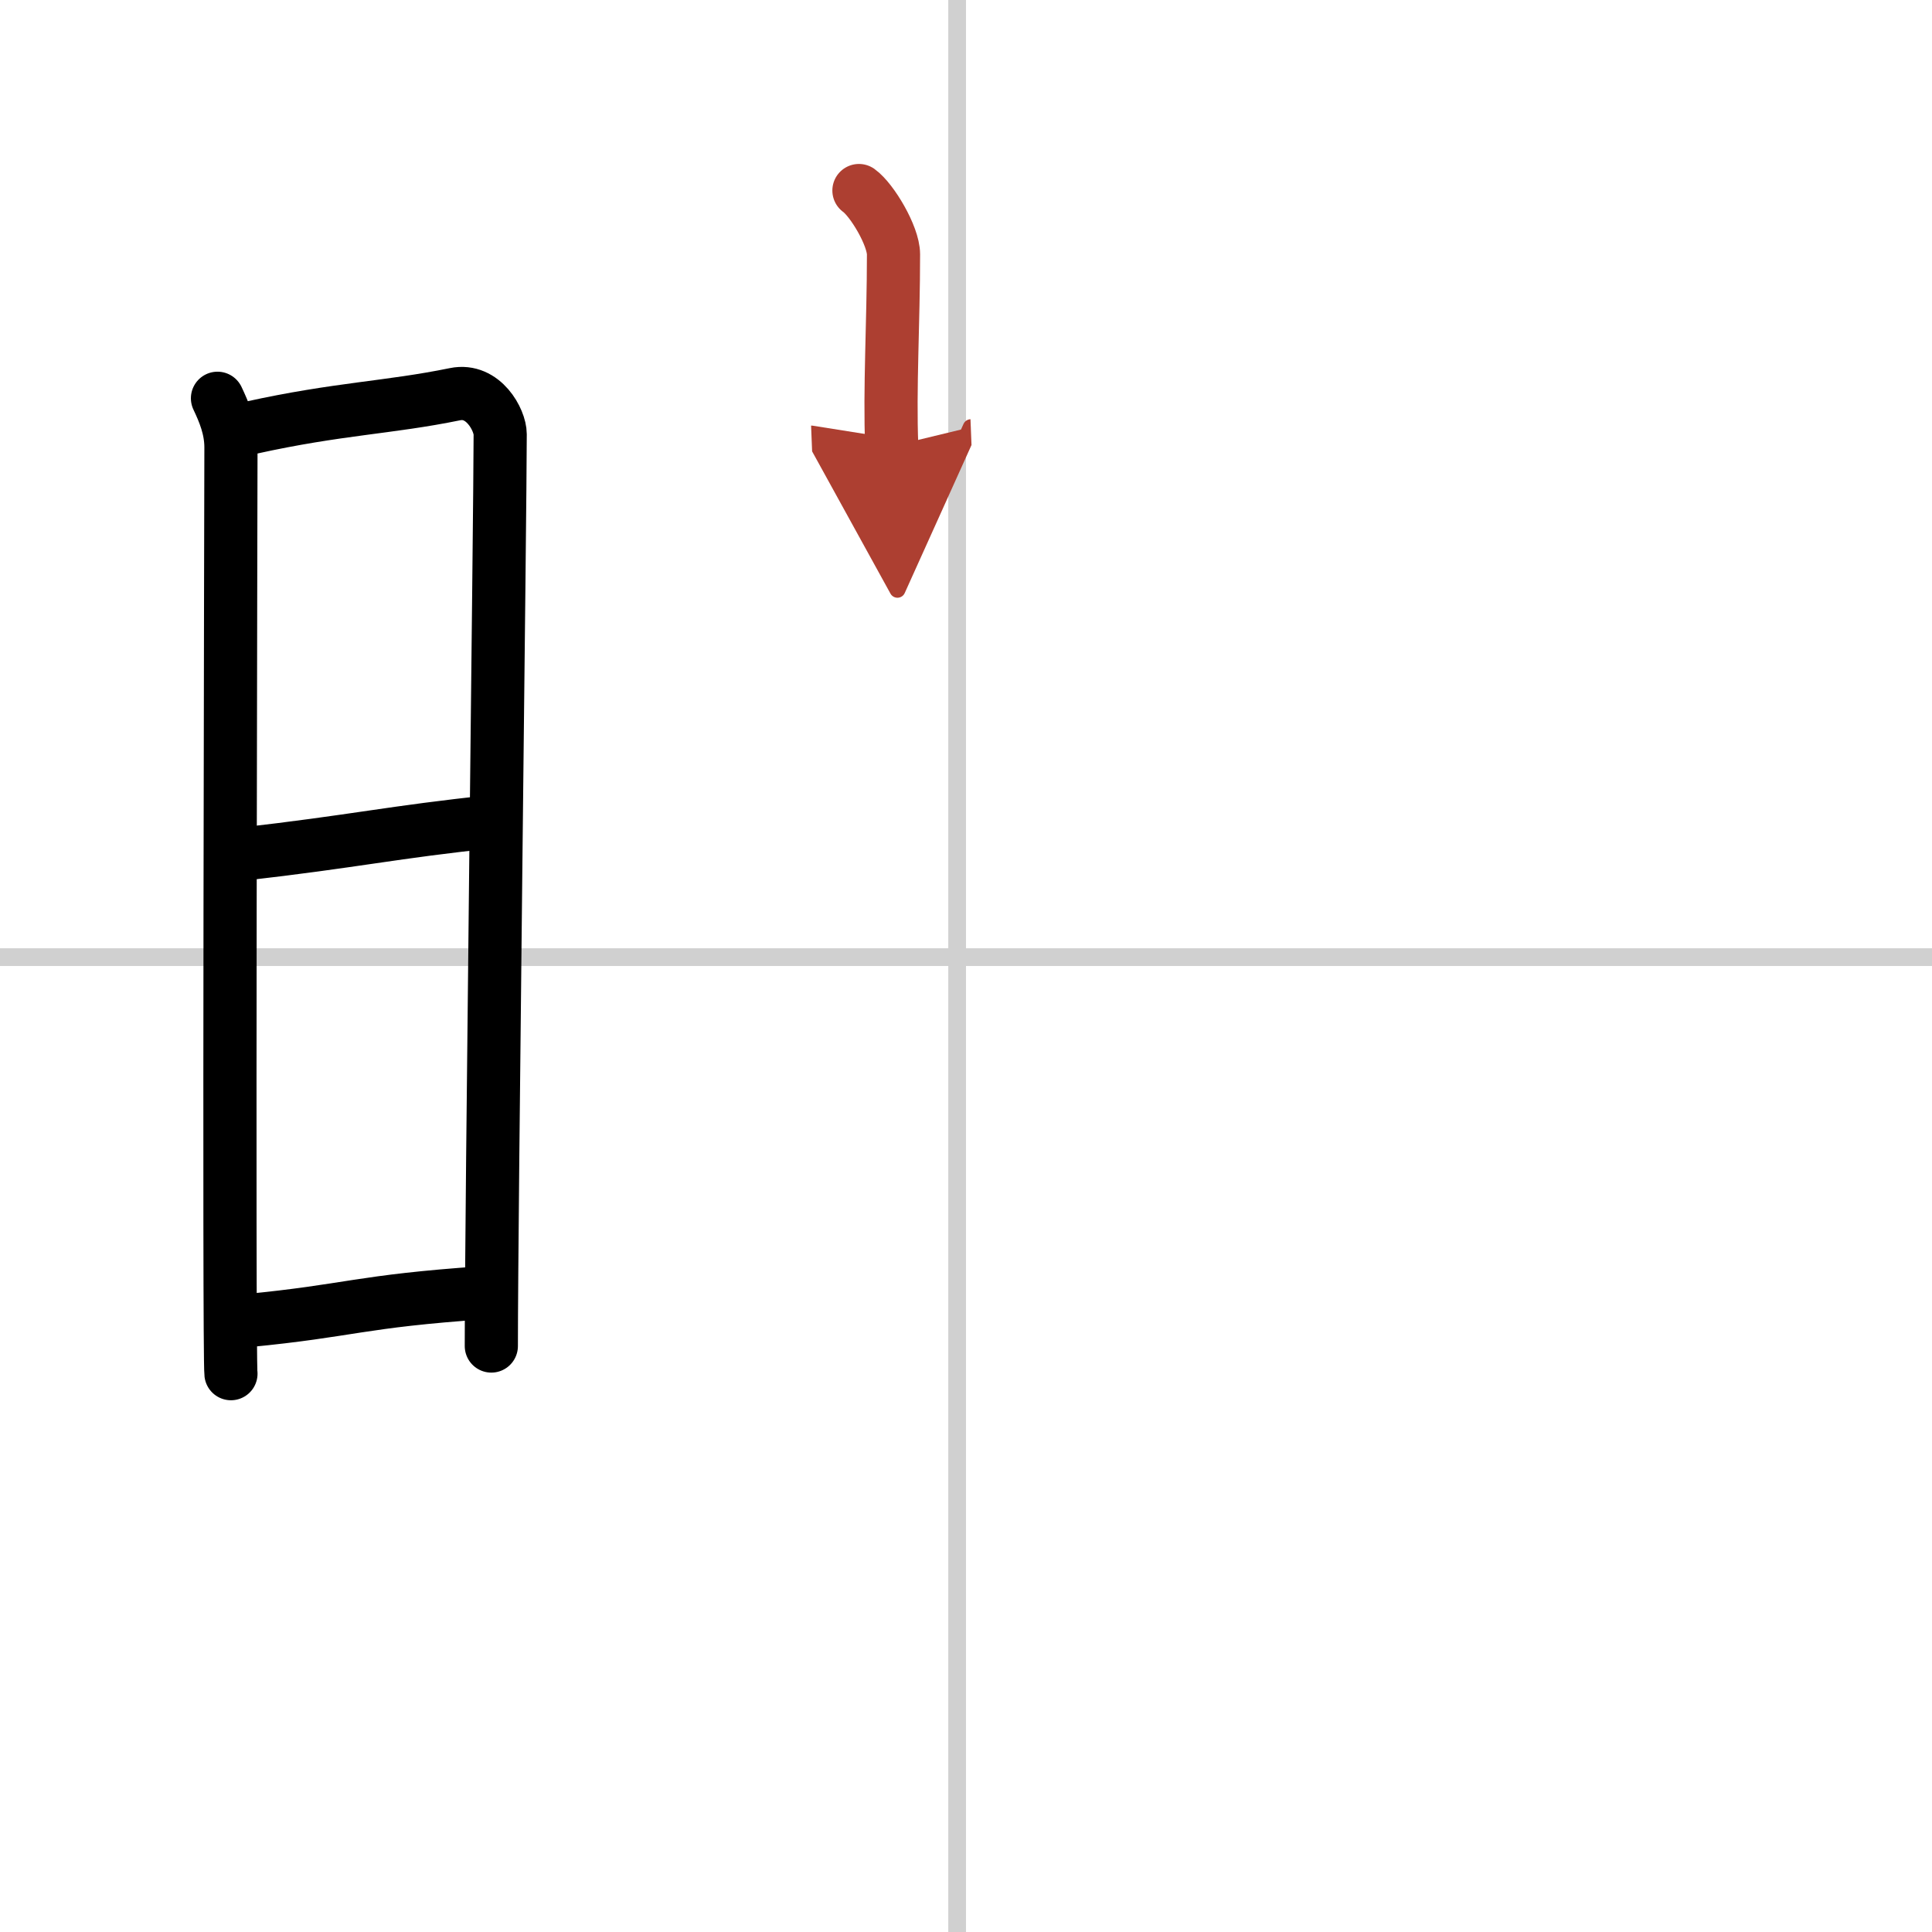 <svg width="400" height="400" viewBox="0 0 109 109" xmlns="http://www.w3.org/2000/svg"><defs><marker id="a" markerWidth="4" orient="auto" refX="1" refY="5" viewBox="0 0 10 10"><polyline points="0 0 10 5 0 10 1 5" fill="#ad3f31" stroke="#ad3f31"/></marker></defs><g fill="none" stroke="#000" stroke-linecap="round" stroke-linejoin="round" stroke-width="3"><rect width="100%" height="100%" fill="#fff" stroke="#fff"/><line x1="54" x2="54" y2="109" stroke="#d0d0d0" stroke-width="1"/><line x2="109" y1="54" y2="54" stroke="#d0d0d0" stroke-width="1"/><path d="m12.27 22.47c0.38 0.8 0.76 1.71 0.76 2.77s-0.13 51.19 0 52.26"/><path d="m14.16 24.13c4.94-1.09 7.75-1.12 11.51-1.89 1.6-0.33 2.55 1.46 2.55 2.26 0 4.11-0.5 44.08-0.5 51.44"/><path d="m13.56 48.2c6.51-0.74 8.59-1.26 14.25-1.85"/><path d="m13.92 74.51c5.91-0.57 6.28-1.09 13.4-1.58"/><path d="m48.46 10.75c0.74 0.53 1.95 2.56 1.95 3.6 0 3.85-0.23 7.57-0.1 10.83" marker-end="url(#a)" stroke="#ad3f31"/></g></svg>
